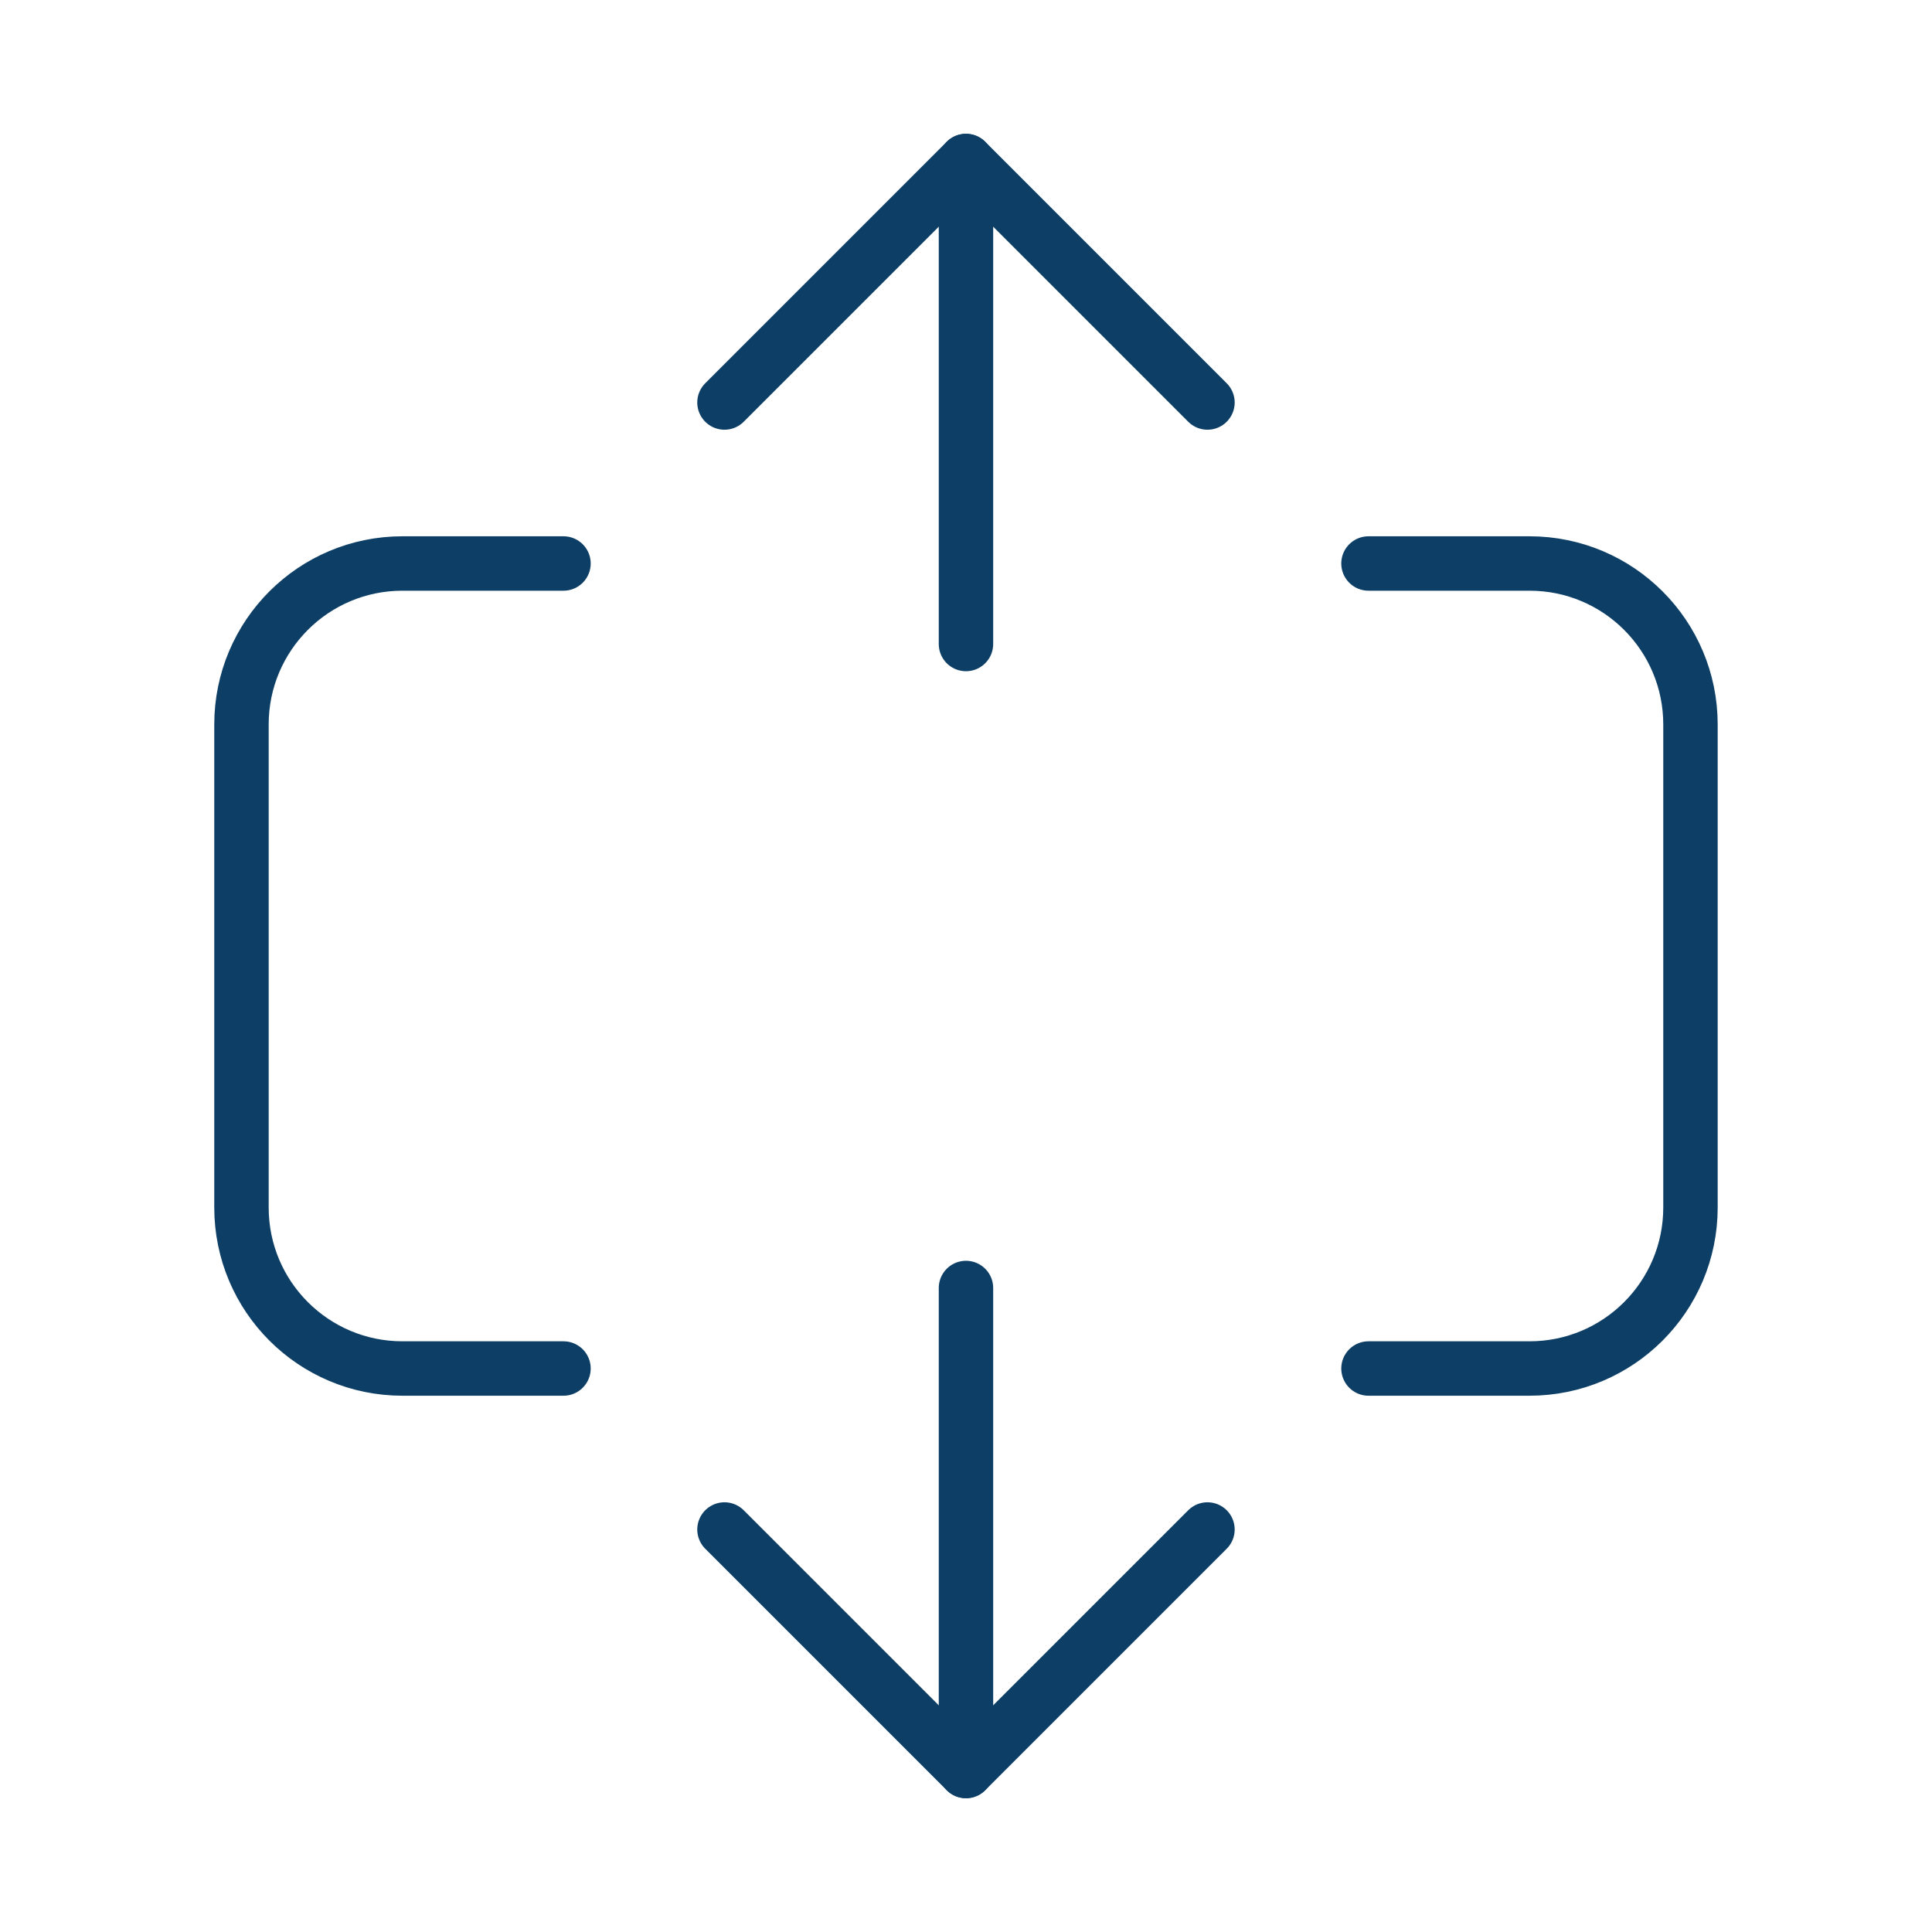 <?xml version="1.0" encoding="UTF-8"?> <svg xmlns="http://www.w3.org/2000/svg" width="71" height="71" viewBox="0 0 71 71" fill="none"><path d="M35.499 5.917V23.667" stroke="#0D3F66" stroke-width="2" stroke-linecap="round" stroke-linejoin="round"></path><path d="M26.624 14.792L35.499 5.917L44.374 14.792" stroke="#0D3F66" stroke-width="2" stroke-linecap="round" stroke-linejoin="round"></path><path d="M35.499 65.083V47.333" stroke="#0D3F66" stroke-width="2" stroke-linecap="round" stroke-linejoin="round"></path><path d="M44.374 56.208L35.499 65.083L26.624 56.208" stroke="#0D3F66" stroke-width="2" stroke-linecap="round" stroke-linejoin="round"></path><path d="M50.291 50.292H56.208C59.477 50.292 62.124 47.644 62.124 44.375V26.625C62.124 23.356 59.477 20.708 56.208 20.708H50.291" stroke="#0D3F66" stroke-width="2" stroke-linecap="round" stroke-linejoin="round"></path><path d="M20.708 50.292H14.791C11.522 50.292 8.874 47.644 8.874 44.375V26.625C8.874 23.356 11.522 20.708 14.791 20.708H20.708" stroke="#0D3F66" stroke-width="2" stroke-linecap="round" stroke-linejoin="round"></path></svg> 